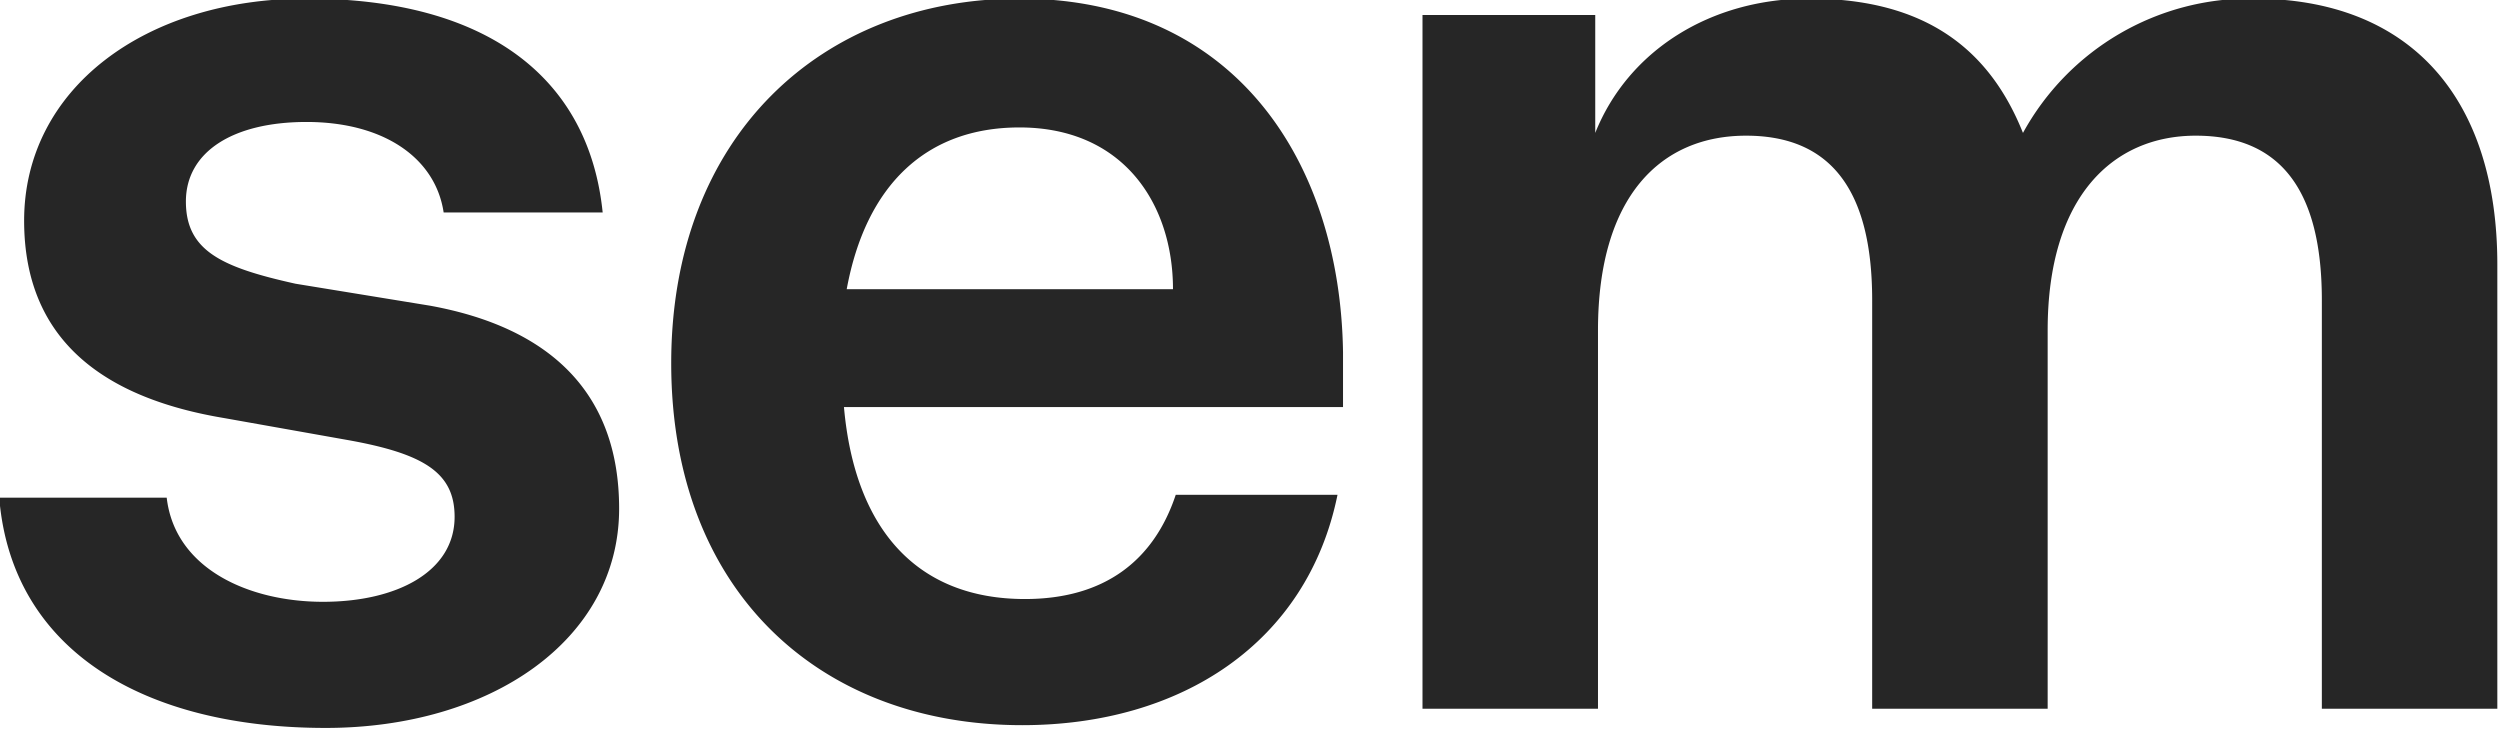 <svg xmlns="http://www.w3.org/2000/svg" xmlns:xlink="http://www.w3.org/1999/xlink" width="267" height="78" viewBox="0 0 267 78">
  <defs>
    <clipPath id="clip-logo_sem">
      <rect width="267" height="78"/>
    </clipPath>
  </defs>
  <g id="logo_sem" clip-path="url(#clip-logo_sem)">
    <path id="SEM_logo" d="M216.113,14.349C212.6,5.564,205.864,0,193.272,0c-10.542,0-19.327,5.564-22.841,14.349V1.757H151.982V75.845h18.742V35.433c0-14.349,6.735-20.791,15.813-20.791s13.47,5.857,13.47,17.57V75.845h18.742V35.433c0-14.349,7.028-20.791,15.813-20.791,9.078,0,13.47,5.857,13.47,17.57V75.845h18.742V28.405C266.774,10.835,257.7,0,240.712,0a27.619,27.619,0,0,0-24.6,14.349m-107.178-.586c11.128,0,16.4,8.2,16.4,17.277H90.487c2.05-11.128,8.492-17.277,18.449-17.277M142.9,53H125.627c-2.343,7.028-7.614,11.128-16.106,11.128-11.421,0-18.156-7.321-19.327-20.5h53.3V37.776C143.2,17.57,132.069,0,108.935,0c-21.084,0-37.19,14.642-37.19,38.947S87.558,77.6,109.228,77.6c16.985,0,30.455-8.785,33.676-24.6M0,53.589C1.464,69.7,15.52,77.895,34.848,77.895c17.57,0,31.334-9.371,31.334-23.427,0-12.3-7.321-19.327-20.206-21.67L31.626,30.455C23.72,28.7,19.913,26.941,19.913,21.67s4.978-8.492,12.885-8.492c8.2,0,13.763,3.807,14.642,9.664H64.424C62.96,8.492,52.125,0,32.8,0,15.52,0,2.636,9.664,2.636,23.72c0,13.178,9.078,19.034,21.377,21.084L37.19,47.147c8.2,1.464,11.421,3.514,11.421,8.2,0,5.857-6.15,9.078-14.056,9.078S18.742,60.91,17.863,53.3H0Z" transform="translate(-0.059 -0.152)" fill="#262626"/>
  </g>
</svg>
